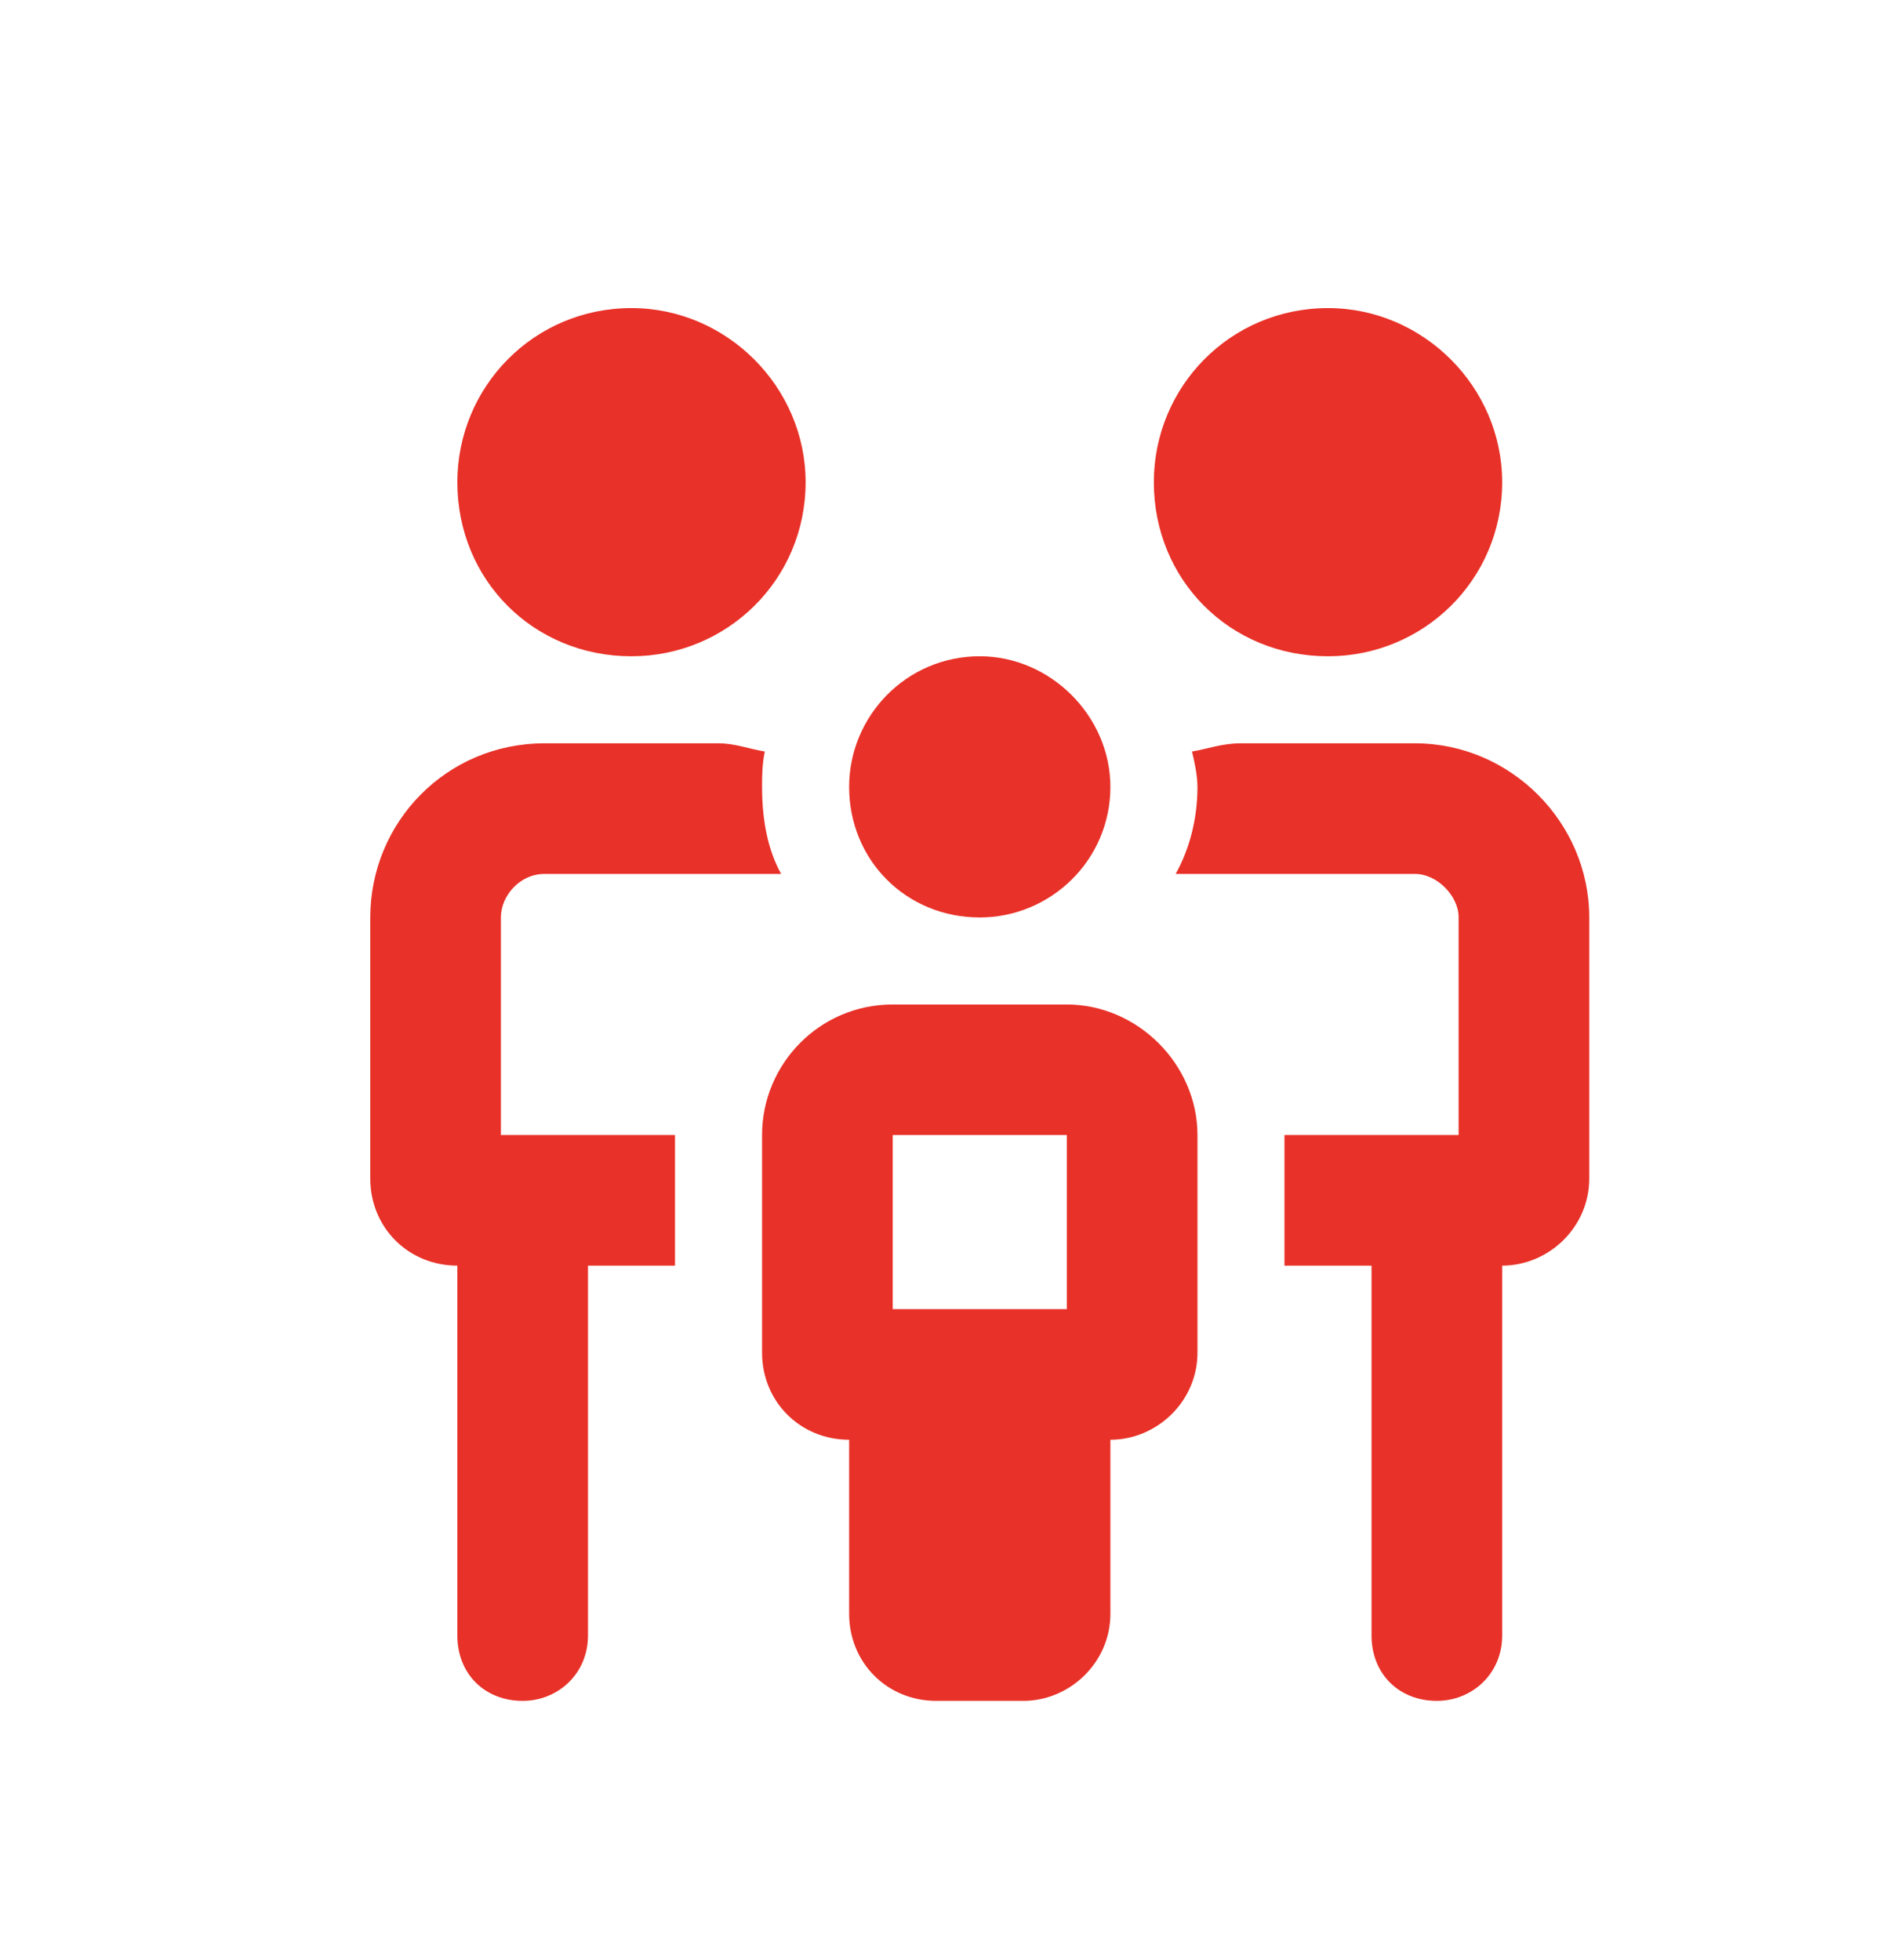 <svg width="28" height="29" viewBox="0 0 28 29" fill="none" xmlns="http://www.w3.org/2000/svg">
<path d="M14.492 13.573C13.405 13.573 12.56 12.728 12.56 11.641C12.56 10.595 13.405 9.709 14.492 9.709C15.538 9.709 16.424 10.595 16.424 11.641C16.424 12.728 15.538 13.573 14.492 13.573ZM15.78 14.861C16.826 14.861 17.712 15.746 17.712 16.792V20.012C17.712 20.736 17.108 21.3 16.424 21.3V23.875C16.424 24.6 15.82 25.163 15.136 25.163H13.848C13.123 25.163 12.56 24.6 12.56 23.875V21.3C11.836 21.3 11.272 20.736 11.272 20.012V16.792C11.272 15.746 12.117 14.861 13.204 14.861H15.78ZM15.78 19.368V16.792H13.204V19.368H15.78ZM9.34 9.709C7.892 9.709 6.765 8.582 6.765 7.134C6.765 5.725 7.892 4.558 9.34 4.558C10.749 4.558 11.916 5.725 11.916 7.134C11.916 8.582 10.749 9.709 9.34 9.709ZM7.409 13.573V16.792H9.984V18.724H8.697V24.197C8.697 24.761 8.254 25.163 7.731 25.163C7.167 25.163 6.765 24.761 6.765 24.197V18.724C6.04 18.724 5.477 18.161 5.477 17.436V13.573C5.477 12.164 6.604 10.997 8.053 10.997H10.628C10.87 10.997 11.071 11.078 11.312 11.118C11.272 11.319 11.272 11.48 11.272 11.641C11.272 12.124 11.353 12.567 11.554 12.929H8.053C7.69 12.929 7.409 13.251 7.409 13.573ZM19.643 9.709C18.194 9.709 17.067 8.582 17.067 7.134C17.067 5.725 18.194 4.558 19.643 4.558C21.052 4.558 22.219 5.725 22.219 7.134C22.219 8.582 21.052 9.709 19.643 9.709ZM20.931 10.997C22.34 10.997 23.507 12.164 23.507 13.573V17.436C23.507 18.161 22.903 18.724 22.219 18.724V24.197C22.219 24.761 21.776 25.163 21.253 25.163C20.69 25.163 20.287 24.761 20.287 24.197V18.724H18.999V16.792H21.575V13.573C21.575 13.251 21.253 12.929 20.931 12.929H17.39C17.591 12.567 17.712 12.124 17.712 11.641C17.712 11.48 17.671 11.279 17.631 11.118C17.872 11.078 18.074 10.997 18.355 10.997H20.931Z" fill="#E83128"/>
</svg>
